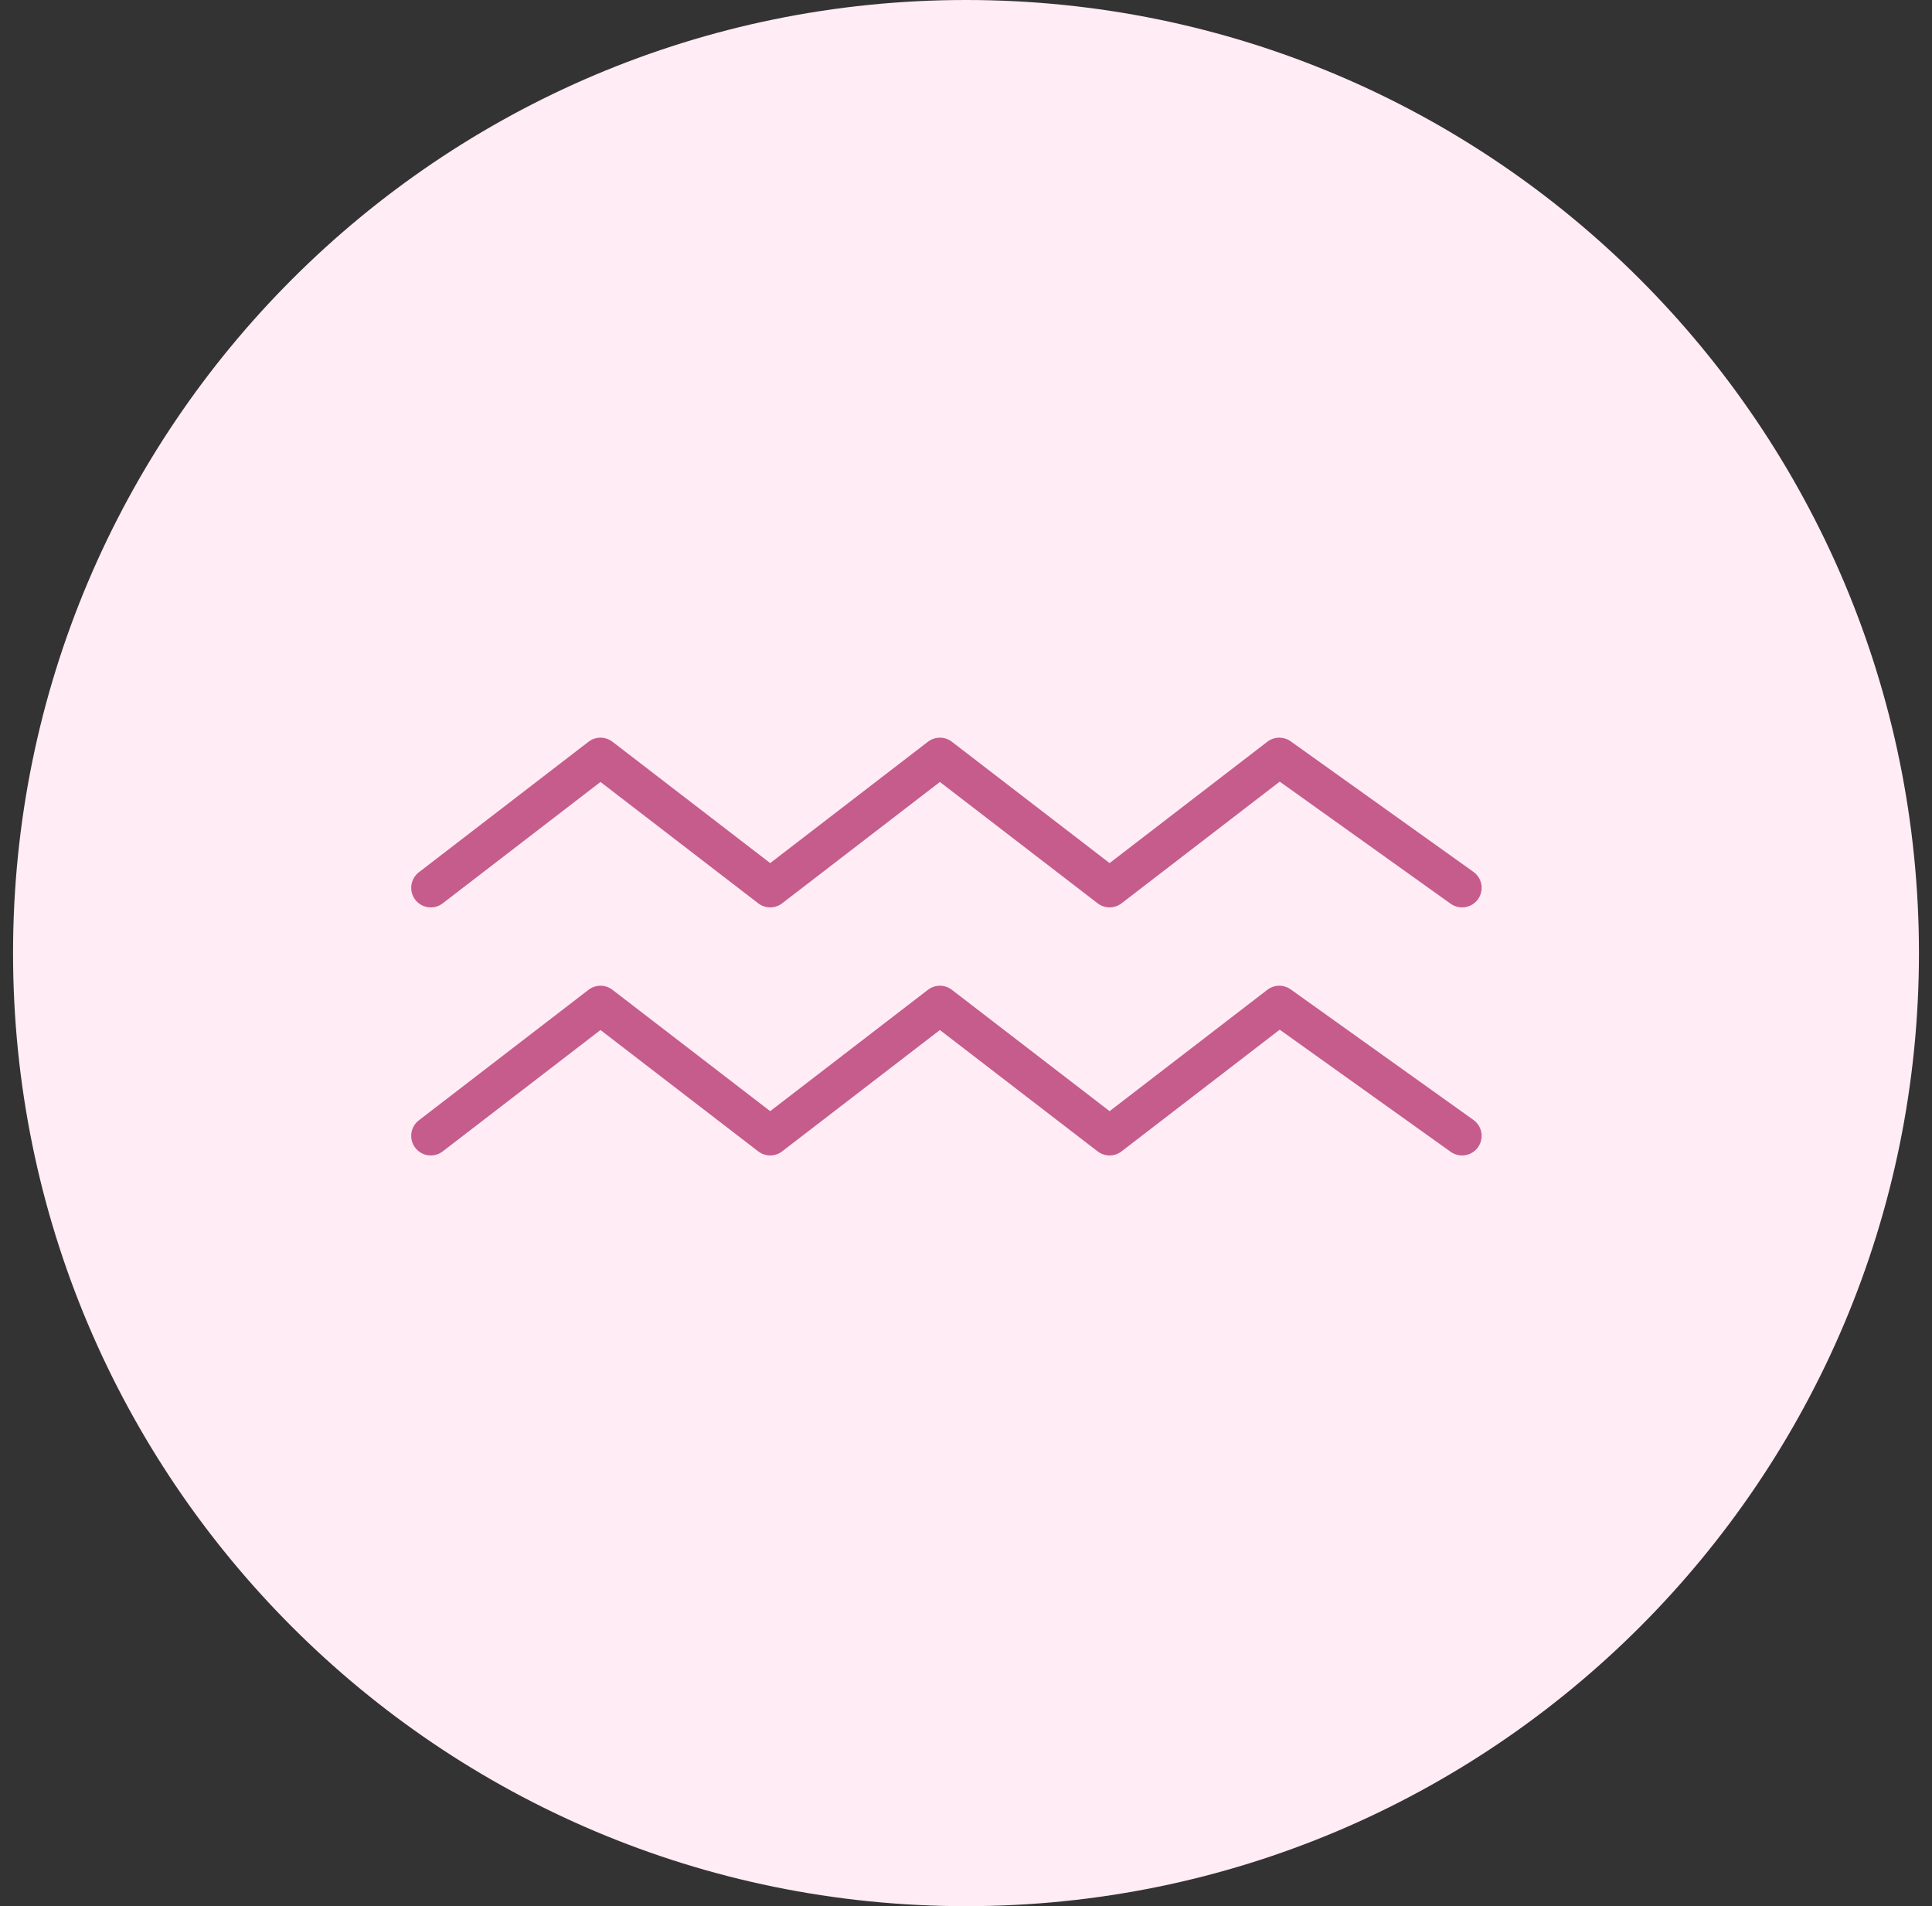 <svg width="74" height="73" fill="none" xmlns="http://www.w3.org/2000/svg"><rect width="100%" height="100%" fill="#333333" stroke="none"/><path d="M37 73c20.158 0 36.5-16.342 36.5-36.5S57.158 0 37 0 .5 16.342.5 36.5 16.842 73 37 73Z" fill="#FFECF5"/><path d="m16.5 34 6.5-5 6.5 5 6.5-5 6.5 5 6.5-5 7 5m-39.5 9.5 6.5-5 6.5 5 6.5-5 6.5 5 6.5-5 7 5" stroke="#C55C8C" stroke-width="1.5" stroke-linecap="round" stroke-linejoin="round"/></svg>